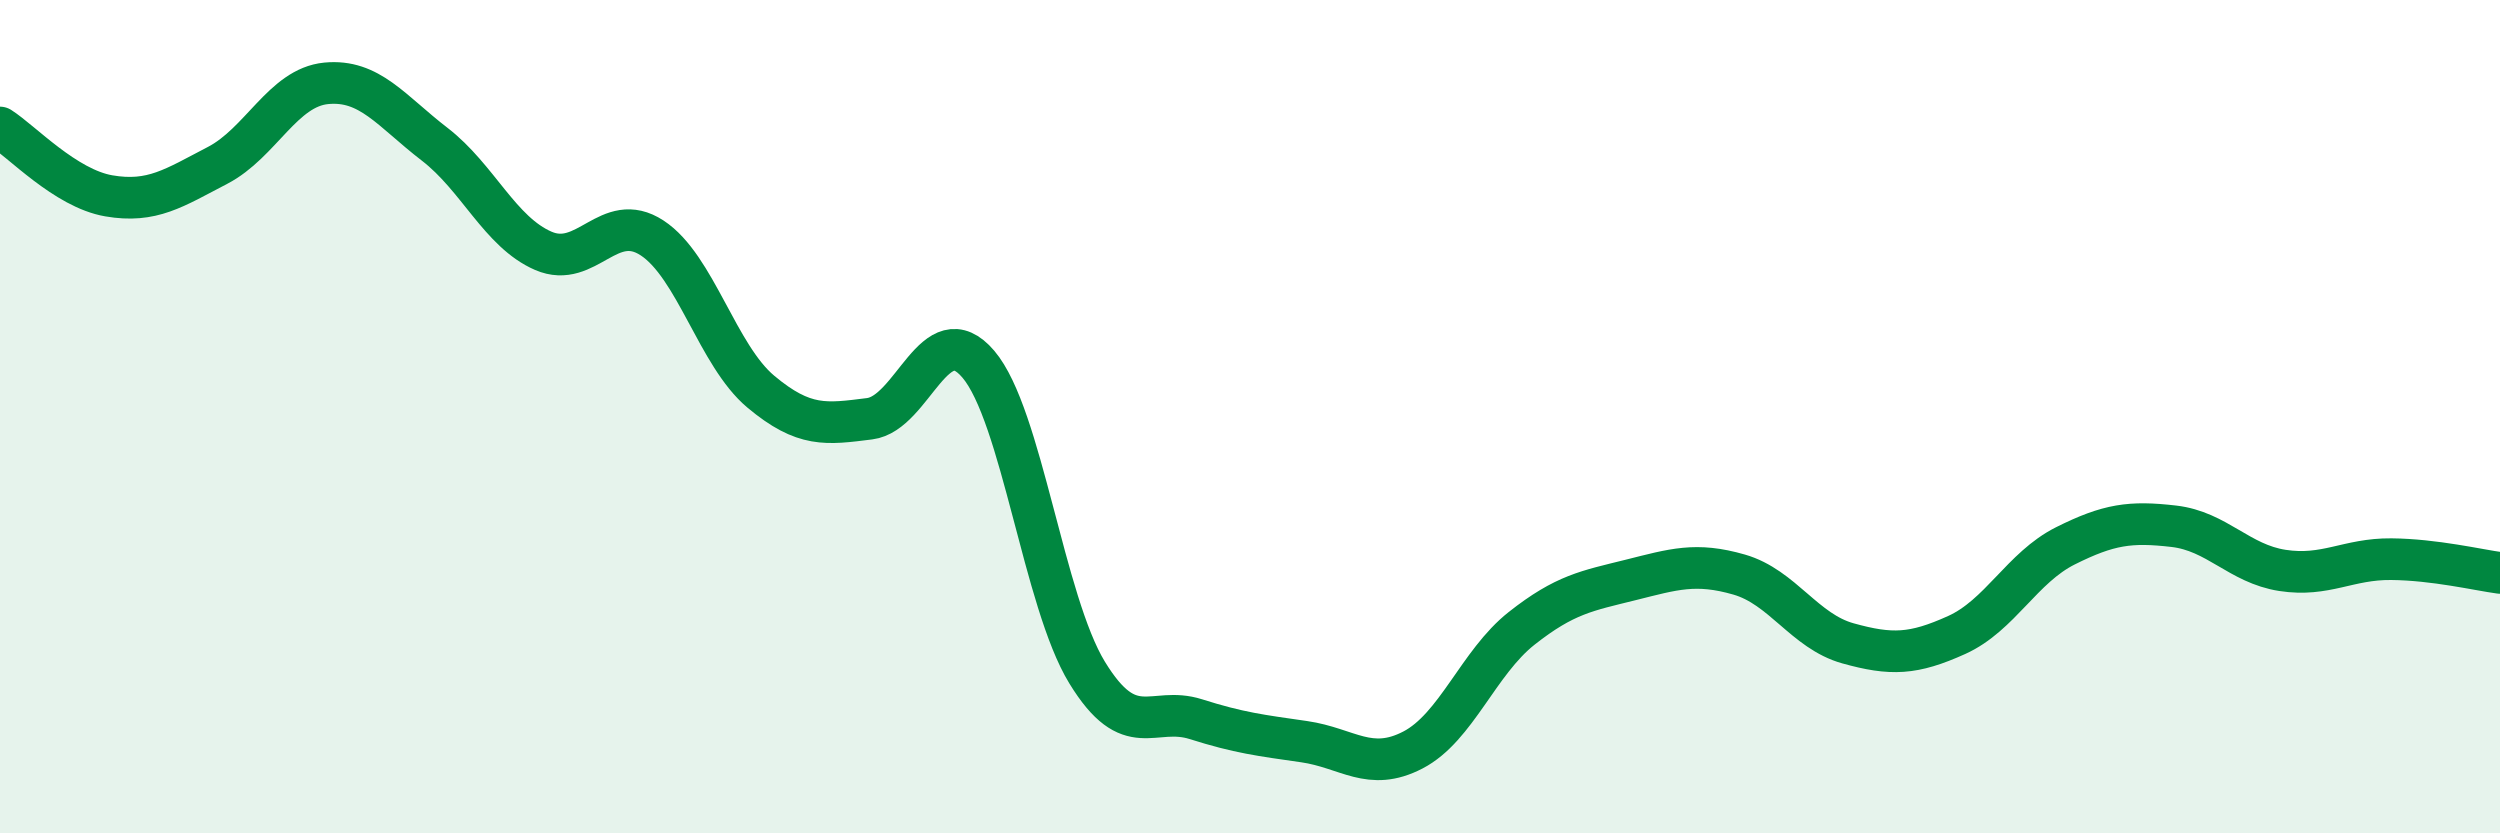 
    <svg width="60" height="20" viewBox="0 0 60 20" xmlns="http://www.w3.org/2000/svg">
      <path
        d="M 0,3.06 C 0.52,3.39 1.57,4.52 2.61,4.7 C 3.65,4.88 4.18,4.51 5.22,3.97 C 6.26,3.43 6.79,2.1 7.83,2 C 8.87,1.9 9.39,2.66 10.43,3.46 C 11.47,4.26 12,5.57 13.04,6.02 C 14.08,6.47 14.61,5.03 15.65,5.71 C 16.69,6.39 17.22,8.53 18.26,9.4 C 19.3,10.27 19.83,10.18 20.87,10.05 C 21.91,9.92 22.44,7.52 23.48,8.74 C 24.52,9.96 25.05,14.44 26.09,16.14 C 27.13,17.84 27.66,16.93 28.7,17.26 C 29.74,17.59 30.26,17.65 31.3,17.8 C 32.34,17.95 32.87,18.54 33.91,18 C 34.95,17.46 35.48,15.9 36.52,15.08 C 37.56,14.26 38.09,14.18 39.13,13.92 C 40.17,13.66 40.7,13.49 41.74,13.79 C 42.78,14.09 43.31,15.15 44.35,15.44 C 45.39,15.73 45.92,15.71 46.96,15.24 C 48,14.77 48.53,13.62 49.57,13.1 C 50.61,12.58 51.13,12.51 52.17,12.63 C 53.21,12.75 53.74,13.53 54.78,13.69 C 55.82,13.85 56.35,13.41 57.39,13.42 C 58.43,13.43 59.48,13.68 60,13.75L60 20L0 20Z"
        fill="#008740"
        opacity="0.1"
        stroke-linecap="round"
        stroke-linejoin="round"
      />
      <path
        d="M 0,3.06 C 0.52,3.39 1.57,4.52 2.61,4.7 C 3.65,4.88 4.18,4.51 5.22,3.97 C 6.26,3.43 6.79,2.1 7.83,2 C 8.87,1.9 9.39,2.66 10.43,3.46 C 11.47,4.26 12,5.57 13.04,6.02 C 14.08,6.47 14.61,5.03 15.65,5.71 C 16.69,6.39 17.22,8.53 18.26,9.4 C 19.3,10.27 19.83,10.18 20.87,10.05 C 21.91,9.92 22.44,7.52 23.48,8.74 C 24.52,9.96 25.05,14.44 26.09,16.14 C 27.13,17.84 27.66,16.93 28.7,17.26 C 29.74,17.59 30.26,17.65 31.3,17.8 C 32.34,17.95 32.87,18.54 33.91,18 C 34.95,17.46 35.48,15.9 36.52,15.08 C 37.56,14.26 38.09,14.18 39.13,13.92 C 40.17,13.66 40.7,13.49 41.74,13.79 C 42.78,14.09 43.31,15.15 44.35,15.44 C 45.39,15.73 45.92,15.71 46.96,15.24 C 48,14.77 48.53,13.62 49.57,13.1 C 50.61,12.58 51.13,12.51 52.17,12.63 C 53.21,12.75 53.74,13.53 54.78,13.69 C 55.82,13.85 56.35,13.41 57.39,13.42 C 58.43,13.43 59.48,13.68 60,13.75"
        stroke="#008740"
        stroke-width="1"
        fill="none"
        stroke-linecap="round"
        stroke-linejoin="round"
      />
    </svg>
  